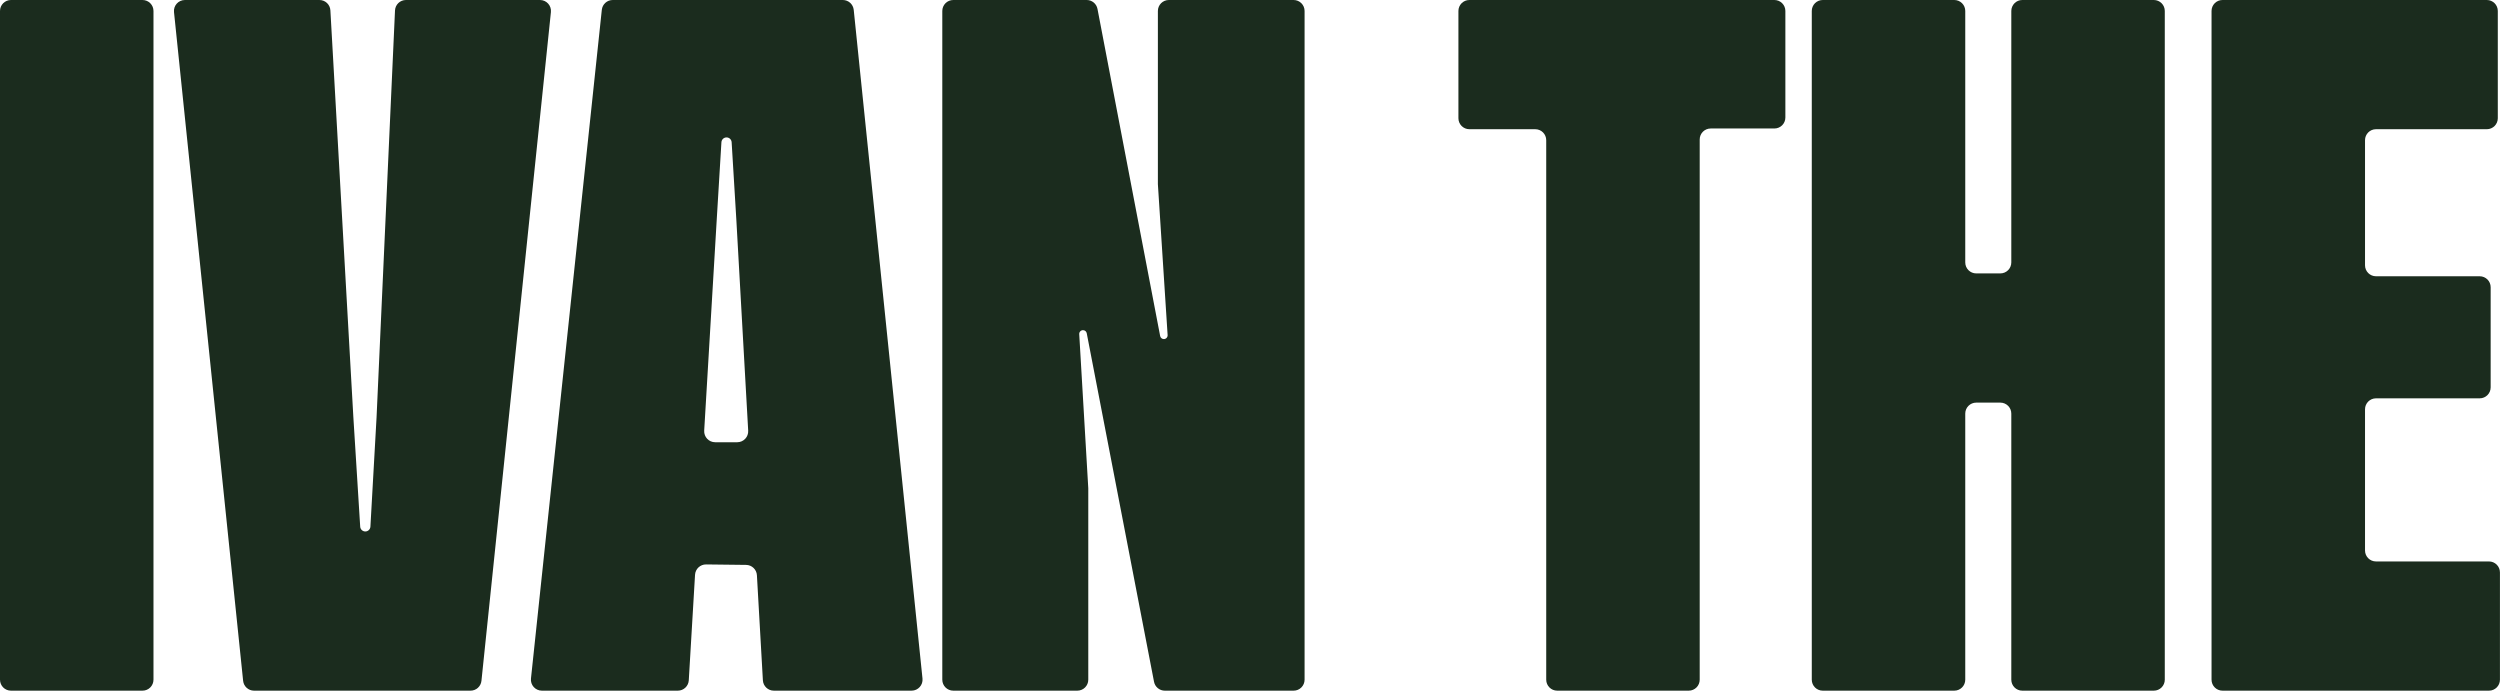 <svg width="684" height="189" viewBox="0 0 684 189" fill="none" xmlns="http://www.w3.org/2000/svg">
<path d="M0 3C0 1.343 1.343 0 3 0H38.992C40.649 0 41.992 1.343 41.992 3V185.965C41.992 187.622 40.649 188.965 38.992 188.965H3C1.343 188.965 0 187.622 0 185.965V3Z" fill="#1B2C1E"/>
<path d="M108.073 2.864C108.146 1.262 109.466 0 111.07 0H147.746C149.526 0 150.914 1.54 150.73 3.31L131.725 186.275C131.566 187.803 130.278 188.965 128.741 188.965H69.503C67.965 188.965 66.677 187.803 66.519 186.273L47.608 3.308C47.425 1.539 48.813 0 50.592 0H87.399C88.99 0 90.305 1.242 90.394 2.831L96.68 114.16L98.551 144.098C98.597 144.836 99.208 145.41 99.947 145.41C100.689 145.41 101.302 144.831 101.344 144.09L103.027 114.16L108.073 2.864Z" fill="#1B2C1E"/>
<path d="M211.721 188.965C210.13 188.965 208.816 187.723 208.726 186.135L207.092 157.387C207.003 155.812 205.71 154.575 204.133 154.557L193.193 154.428C191.591 154.409 190.257 155.652 190.163 157.25L188.449 186.143C188.355 187.728 187.042 188.965 185.454 188.965H148.257C146.475 188.965 145.085 187.421 145.273 185.649L164.657 2.684C164.819 1.158 166.106 0 167.64 0H230.593C232.132 0 233.42 1.163 233.578 2.693L252.394 185.658C252.576 187.427 251.188 188.965 249.41 188.965H211.721ZM192.669 117.818C192.567 119.542 193.937 120.996 195.664 120.996H201.71C203.433 120.996 204.801 119.548 204.705 117.828L201.465 60.156L200.177 38.914C200.133 38.174 199.52 37.598 198.779 37.598C198.039 37.598 197.426 38.174 197.381 38.914L196.094 60.156L192.669 117.818Z" fill="#1B2C1E"/>
<path d="M318.431 92.773C319.027 92.773 319.499 92.27 319.46 91.675L316.797 50.391V3C316.797 1.343 318.14 0 319.797 0H353.934C355.59 0 356.934 1.343 356.934 3V185.965C356.934 187.622 355.59 188.965 353.934 188.965H318.687C317.25 188.965 316.014 187.945 315.742 186.534L297.33 91.171C297.236 90.684 296.809 90.332 296.313 90.332C295.717 90.332 295.244 90.834 295.279 91.428L297.754 133.594V185.965C297.754 187.622 296.411 188.965 294.754 188.965H260.812C259.156 188.965 257.812 187.622 257.812 185.965V3C257.812 1.343 259.156 0 260.812 0H297.325C298.764 0 300 1.022 300.271 2.436L317.418 91.936C317.511 92.422 317.936 92.773 318.431 92.773Z" fill="#1B2C1E"/>
<path d="M485.477 0C487.133 0 488.477 1.343 488.477 3V32.156C488.477 33.813 487.133 35.156 485.477 35.156H468.039C466.382 35.156 465.039 36.499 465.039 38.156V185.965C465.039 187.622 463.696 188.965 462.039 188.965H426.047C424.39 188.965 423.047 187.622 423.047 185.965V38.352C423.047 36.695 421.704 35.352 420.047 35.352H402.023C400.367 35.352 399.023 34.008 399.023 32.352V3C399.023 1.343 400.367 0 402.023 0H485.477Z" fill="#1B2C1E"/>
<path d="M550.293 3C550.293 1.343 551.636 0 553.293 0H589.285C590.942 0 592.285 1.343 592.285 3V185.965C592.285 187.622 590.942 188.965 589.285 188.965H553.293C551.636 188.965 550.293 187.622 550.293 185.965V113.156C550.293 111.499 548.95 110.156 547.293 110.156H540.695C539.038 110.156 537.695 111.499 537.695 113.156V185.965C537.695 187.622 536.352 188.965 534.695 188.965H498.703C497.046 188.965 495.703 187.622 495.703 185.965V3C495.703 1.343 497.046 0 498.703 0H534.695C536.352 0 537.695 1.343 537.695 3V71.805C537.695 73.462 539.038 74.805 540.695 74.805H547.293C548.95 74.805 550.293 73.462 550.293 71.805V3Z" fill="#1B2C1E"/>
<path d="M647.07 150.613C647.07 152.27 648.413 153.613 650.07 153.613H680.984C682.641 153.613 683.984 154.956 683.984 156.613V185.965C683.984 187.622 682.641 188.965 680.984 188.965H608.078C606.421 188.965 605.078 187.622 605.078 185.965V3C605.078 1.343 606.421 0 608.078 0H680.398C682.055 0 683.398 1.343 683.398 3V32.352C683.398 34.008 682.055 35.352 680.398 35.352H650.07C648.413 35.352 647.07 36.695 647.07 38.352V72.586C647.07 74.243 648.413 75.586 650.07 75.586H678.445C680.102 75.586 681.445 76.929 681.445 78.586V105.984C681.445 107.641 680.102 108.984 678.445 108.984H650.07C648.413 108.984 647.07 110.328 647.07 111.984V150.613Z" fill="#1B2C1E"/>
</svg>
